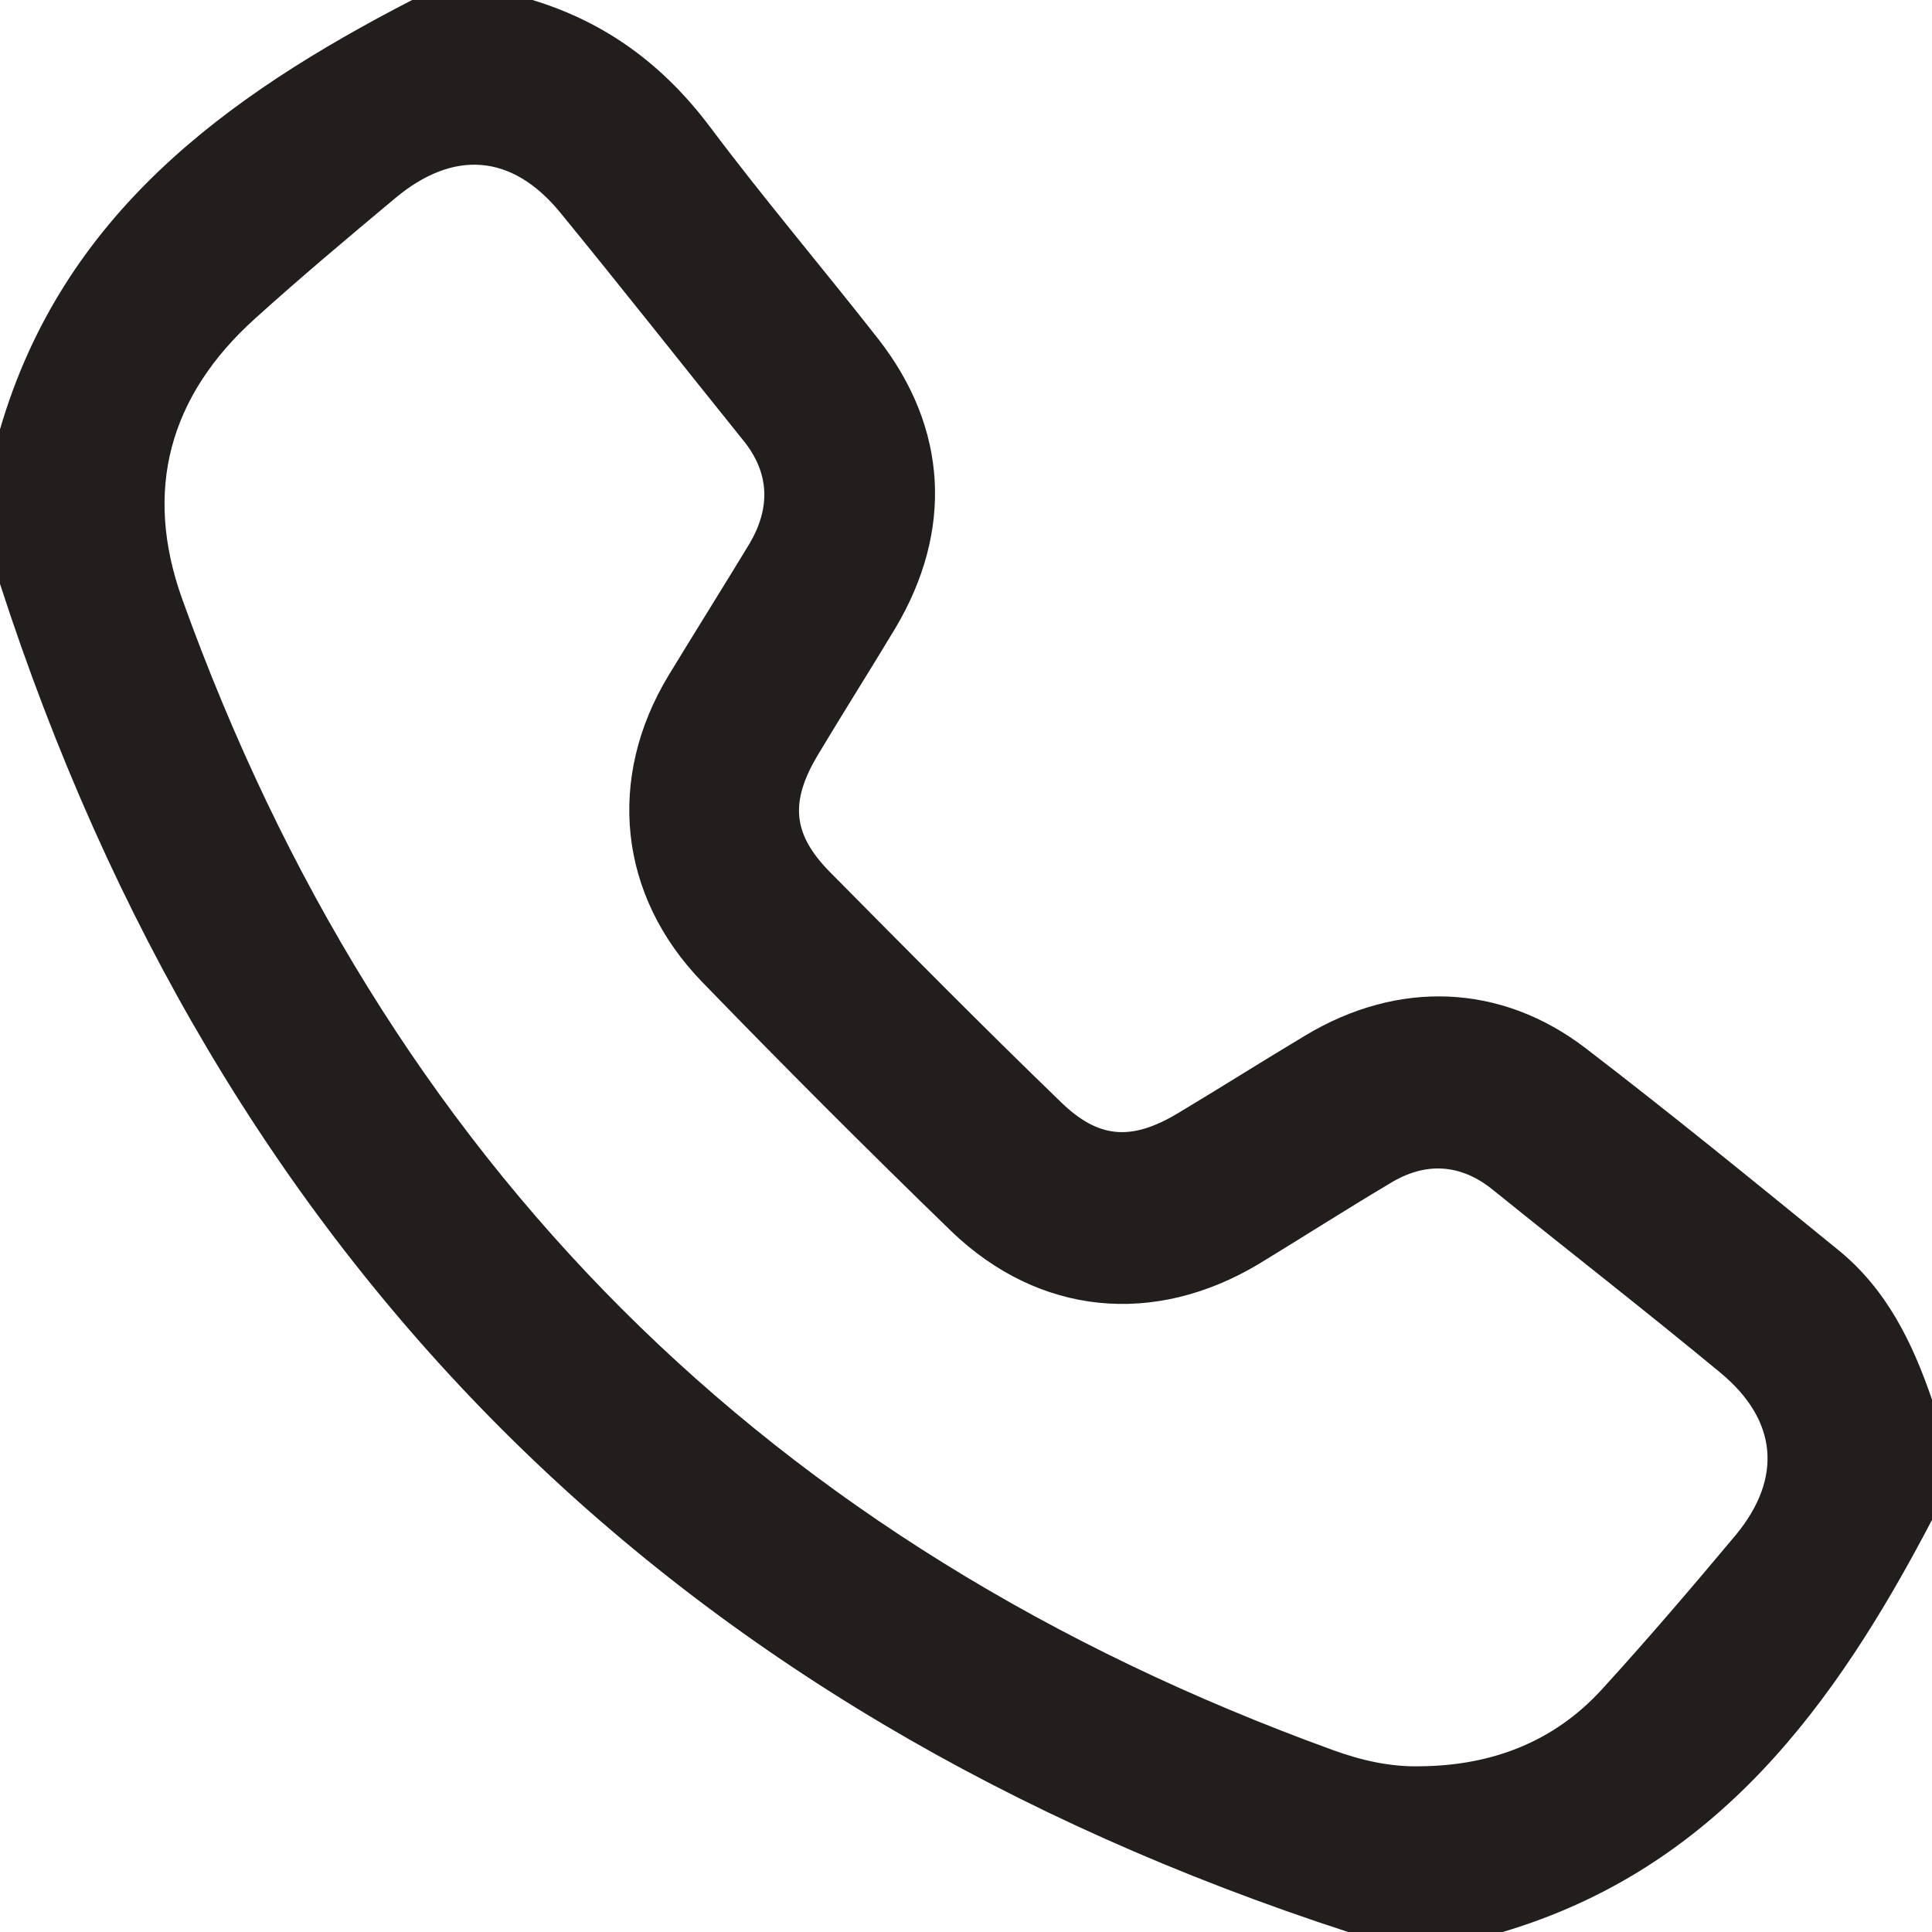 <svg width="19" height="19" viewBox="0 0 19 19" fill="none" xmlns="http://www.w3.org/2000/svg">
<path d="M5.236 0C5.962 0.22 6.528 0.642 6.984 1.25C7.516 1.959 8.09 2.635 8.639 3.336C9.323 4.214 9.373 5.219 8.808 6.173C8.554 6.595 8.292 7.009 8.039 7.431C7.769 7.887 7.794 8.2 8.157 8.571C8.909 9.331 9.66 10.091 10.429 10.834C10.8 11.197 11.121 11.223 11.577 10.952C12 10.699 12.413 10.437 12.836 10.184C13.748 9.635 14.761 9.669 15.597 10.311C16.433 10.952 17.252 11.62 18.071 12.287C18.552 12.675 18.806 13.199 19 13.764C19 14.161 19 14.55 19 14.947C18.046 16.771 16.88 18.375 14.778 19C14.271 19 13.764 19 13.258 19C6.587 16.83 2.162 12.413 0 5.742C0 5.236 0 4.729 0 4.222C0.616 2.111 2.221 0.946 4.053 0C4.45 0 4.839 0 5.236 0ZM13.976 17.37C14.668 17.362 15.276 17.134 15.749 16.619C16.205 16.12 16.644 15.605 17.075 15.09C17.531 14.533 17.48 13.967 16.923 13.503C16.188 12.895 15.428 12.304 14.685 11.704C14.364 11.442 14.018 11.425 13.672 11.636C13.232 11.898 12.81 12.168 12.38 12.43C11.349 13.047 10.218 12.937 9.356 12.109C8.529 11.307 7.71 10.488 6.908 9.66C6.08 8.808 5.962 7.651 6.578 6.637C6.84 6.207 7.11 5.776 7.372 5.345C7.575 4.999 7.575 4.653 7.304 4.324C6.705 3.58 6.114 2.829 5.506 2.086C5.033 1.512 4.459 1.469 3.884 1.951C3.42 2.339 2.956 2.728 2.508 3.133C1.664 3.893 1.41 4.822 1.79 5.886C3.783 11.434 7.566 15.2 13.106 17.21C13.384 17.311 13.672 17.379 13.976 17.37Z" fill="#221E1E"/>
</svg>
